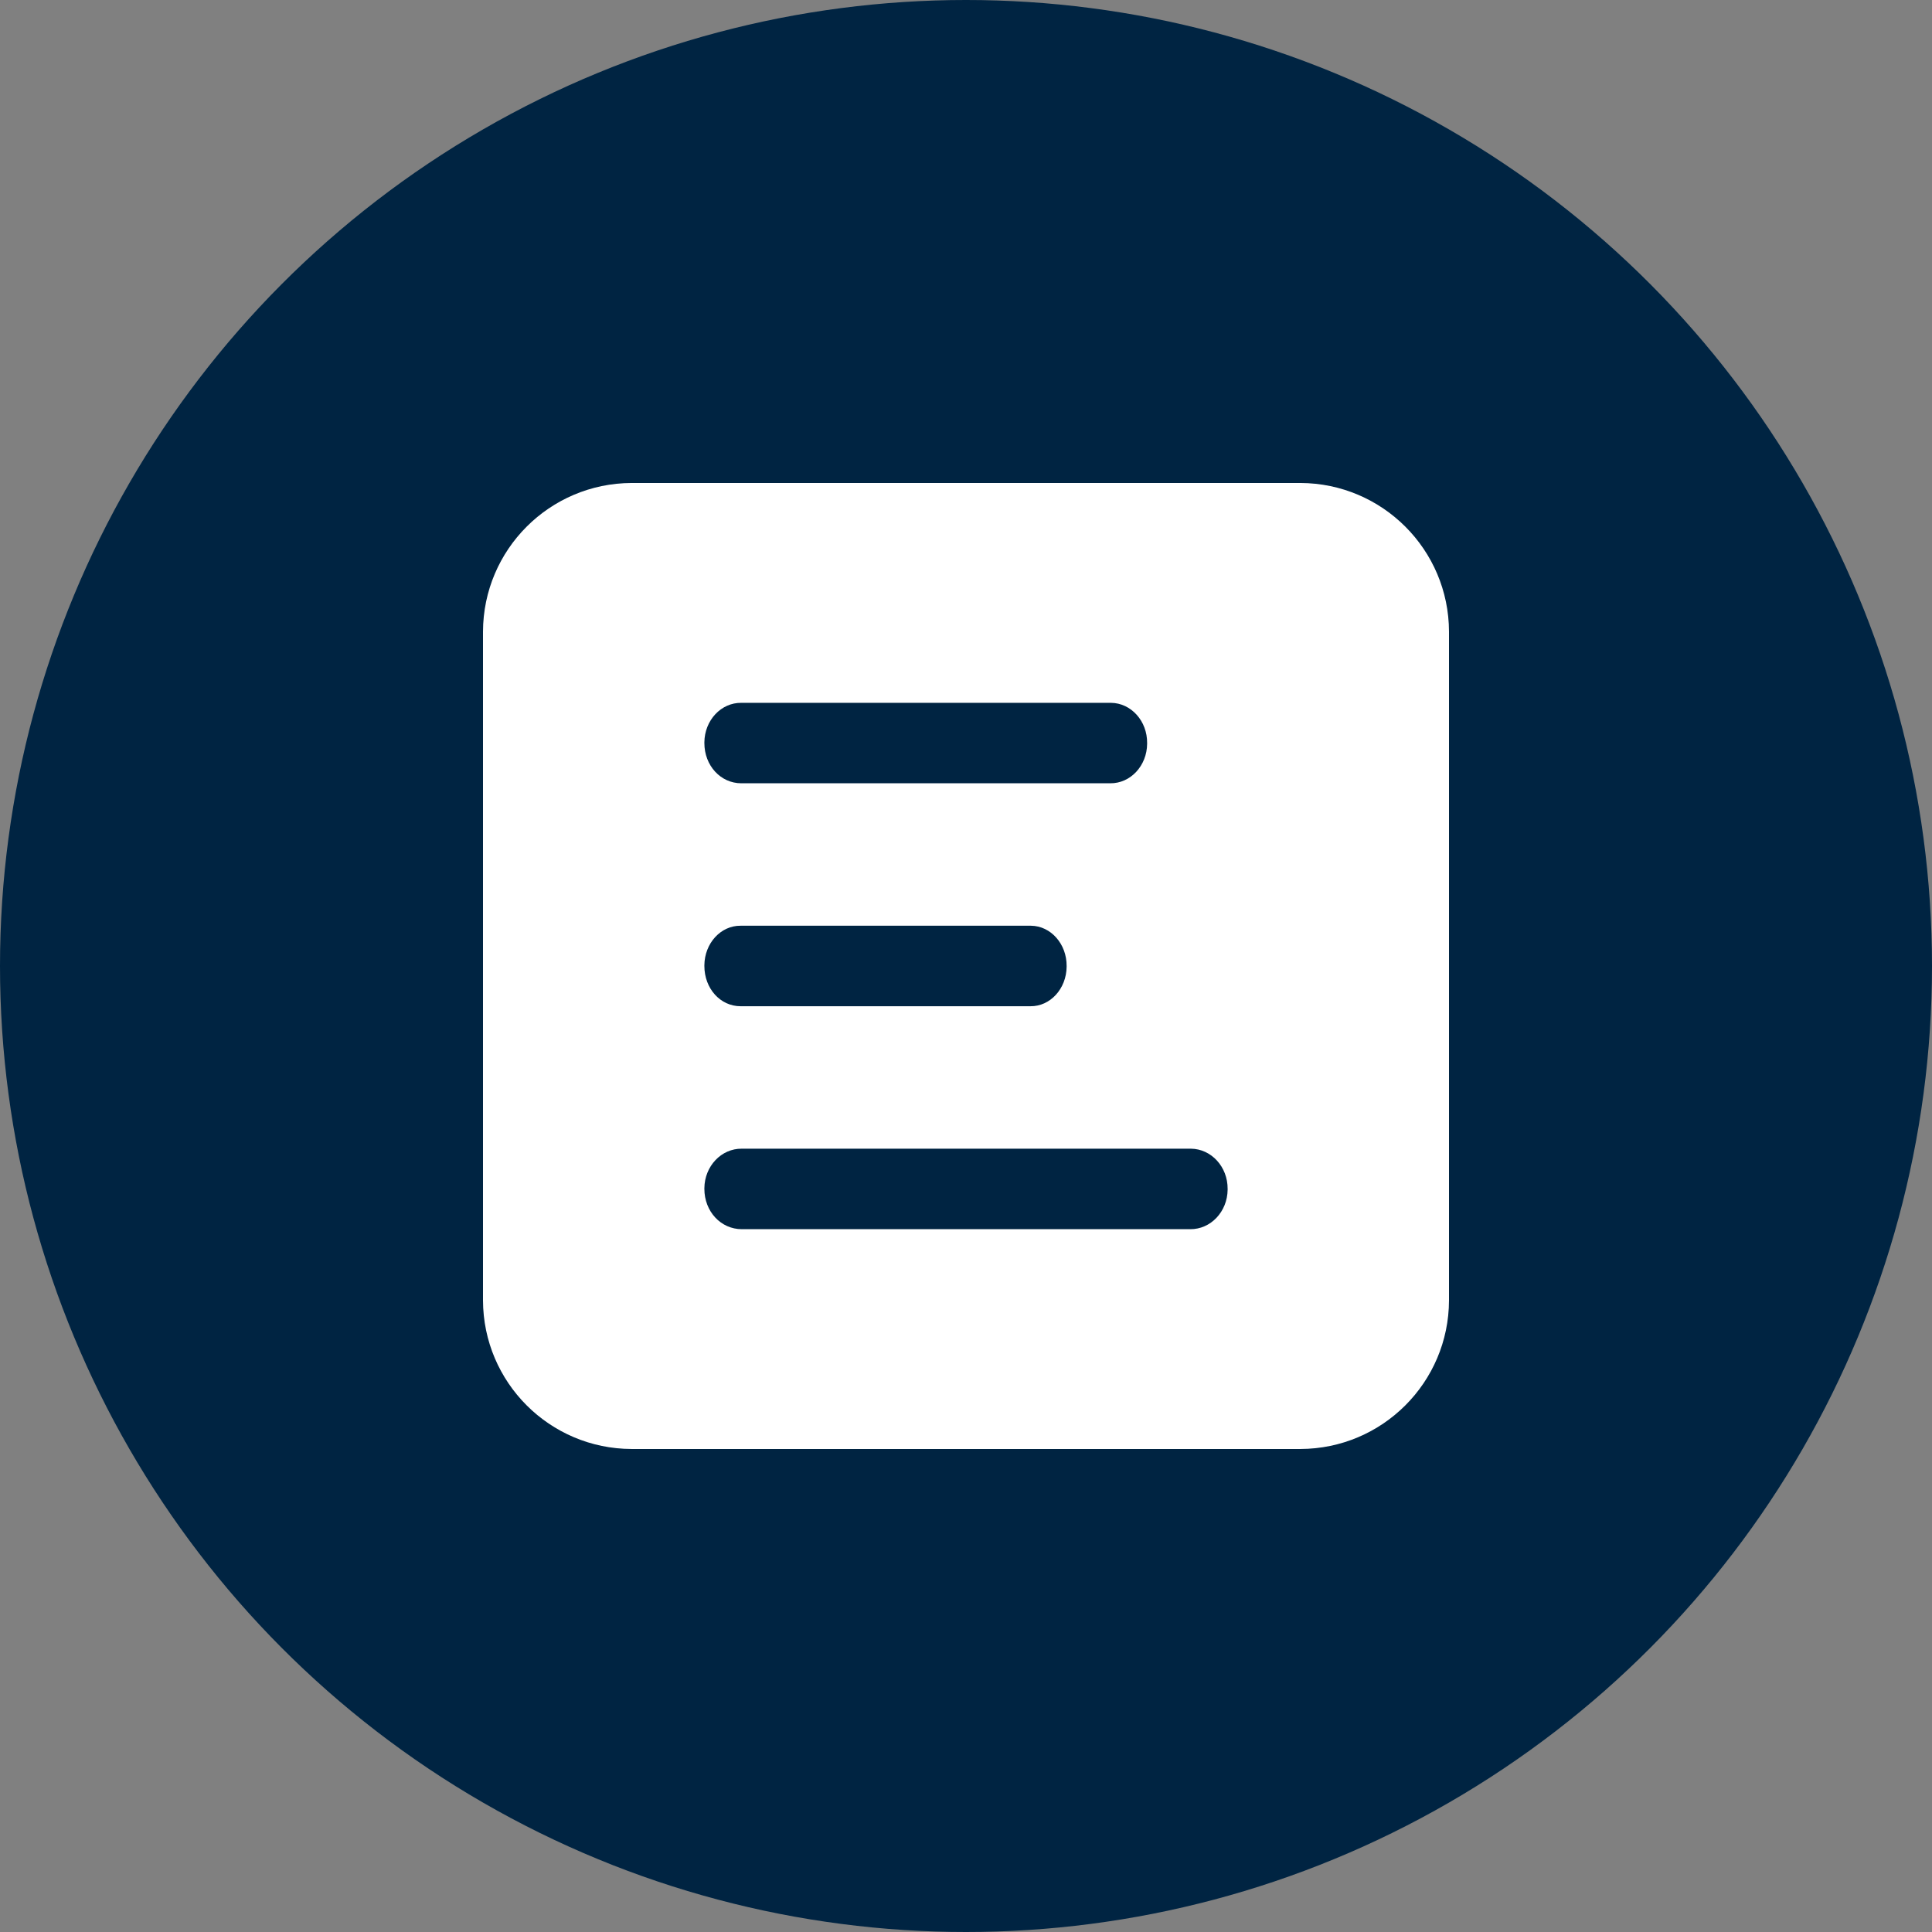 <?xml version="1.0" encoding="UTF-8"?>
<svg width="120px" height="120px" viewBox="0 0 120 120" version="1.1" xmlns="http://www.w3.org/2000/svg" xmlns:xlink="http://www.w3.org/1999/xlink">
    <rect x="0" y="0" width="120" height="120" fill="#808080" stroke="none"/>
    <title>表单icon</title>
    <g id="官网手机端" stroke="none" stroke-width="1" fill="none" fill-rule="evenodd">
        <g id="关于-联系我们" transform="translate(-108, -1870)">
            <g id="4" transform="translate(60, 1809)">
                <g id="表单icon" transform="translate(48, 61)">
                    <circle id="椭圆形" fill="#002442" cx="60" cy="60" r="60"></circle>
                    <path d="M76.25,73.894 C76.237,75.261 75.198,76.359 73.925,76.347 L46.075,76.347 C44.773,76.347 43.75,75.246 43.75,73.844 L43.75,73.799 C43.763,72.431 44.803,71.334 46.075,71.347 L73.925,71.347 L73.968,71.347 C75.24,71.359 76.26,72.477 76.25,73.844 L76.25,73.894 Z M43.75,59.954 C43.763,58.584 44.77,57.486 46,57.499 L64.002,57.499 L64.037,57.499 C65.267,57.511 66.26,58.632 66.25,59.999 L66.25,60.044 C66.237,61.414 65.23,62.514 64,62.499 L46,62.499 C44.74,62.499 43.75,61.401 43.75,59.999 L43.75,59.954 Z M43.75,46.106 C43.763,44.736 44.79,43.639 46.045,43.654 L68.96,43.654 L69.002,43.654 C70.257,43.666 71.263,44.786 71.25,46.154 L71.25,46.197 C71.24,47.564 70.215,48.664 68.96,48.651 L46.045,48.651 C44.758,48.651 43.75,47.551 43.75,46.154 L43.75,46.106 Z M80.767,29.999 L39.233,29.999 C34.14,30.014 30.015,34.139 30,39.231 L30,80.769 C30.015,85.862 34.14,89.987 39.233,89.999 L80.767,89.999 C85.86,89.987 89.985,85.862 90,80.769 L90,39.231 C89.985,34.139 85.86,30.014 80.767,29.999 L80.767,29.999 Z" id="Fill-1" fill="#FFFFFF"></path>
                </g>
            </g>
        </g>
    </g>
</svg>